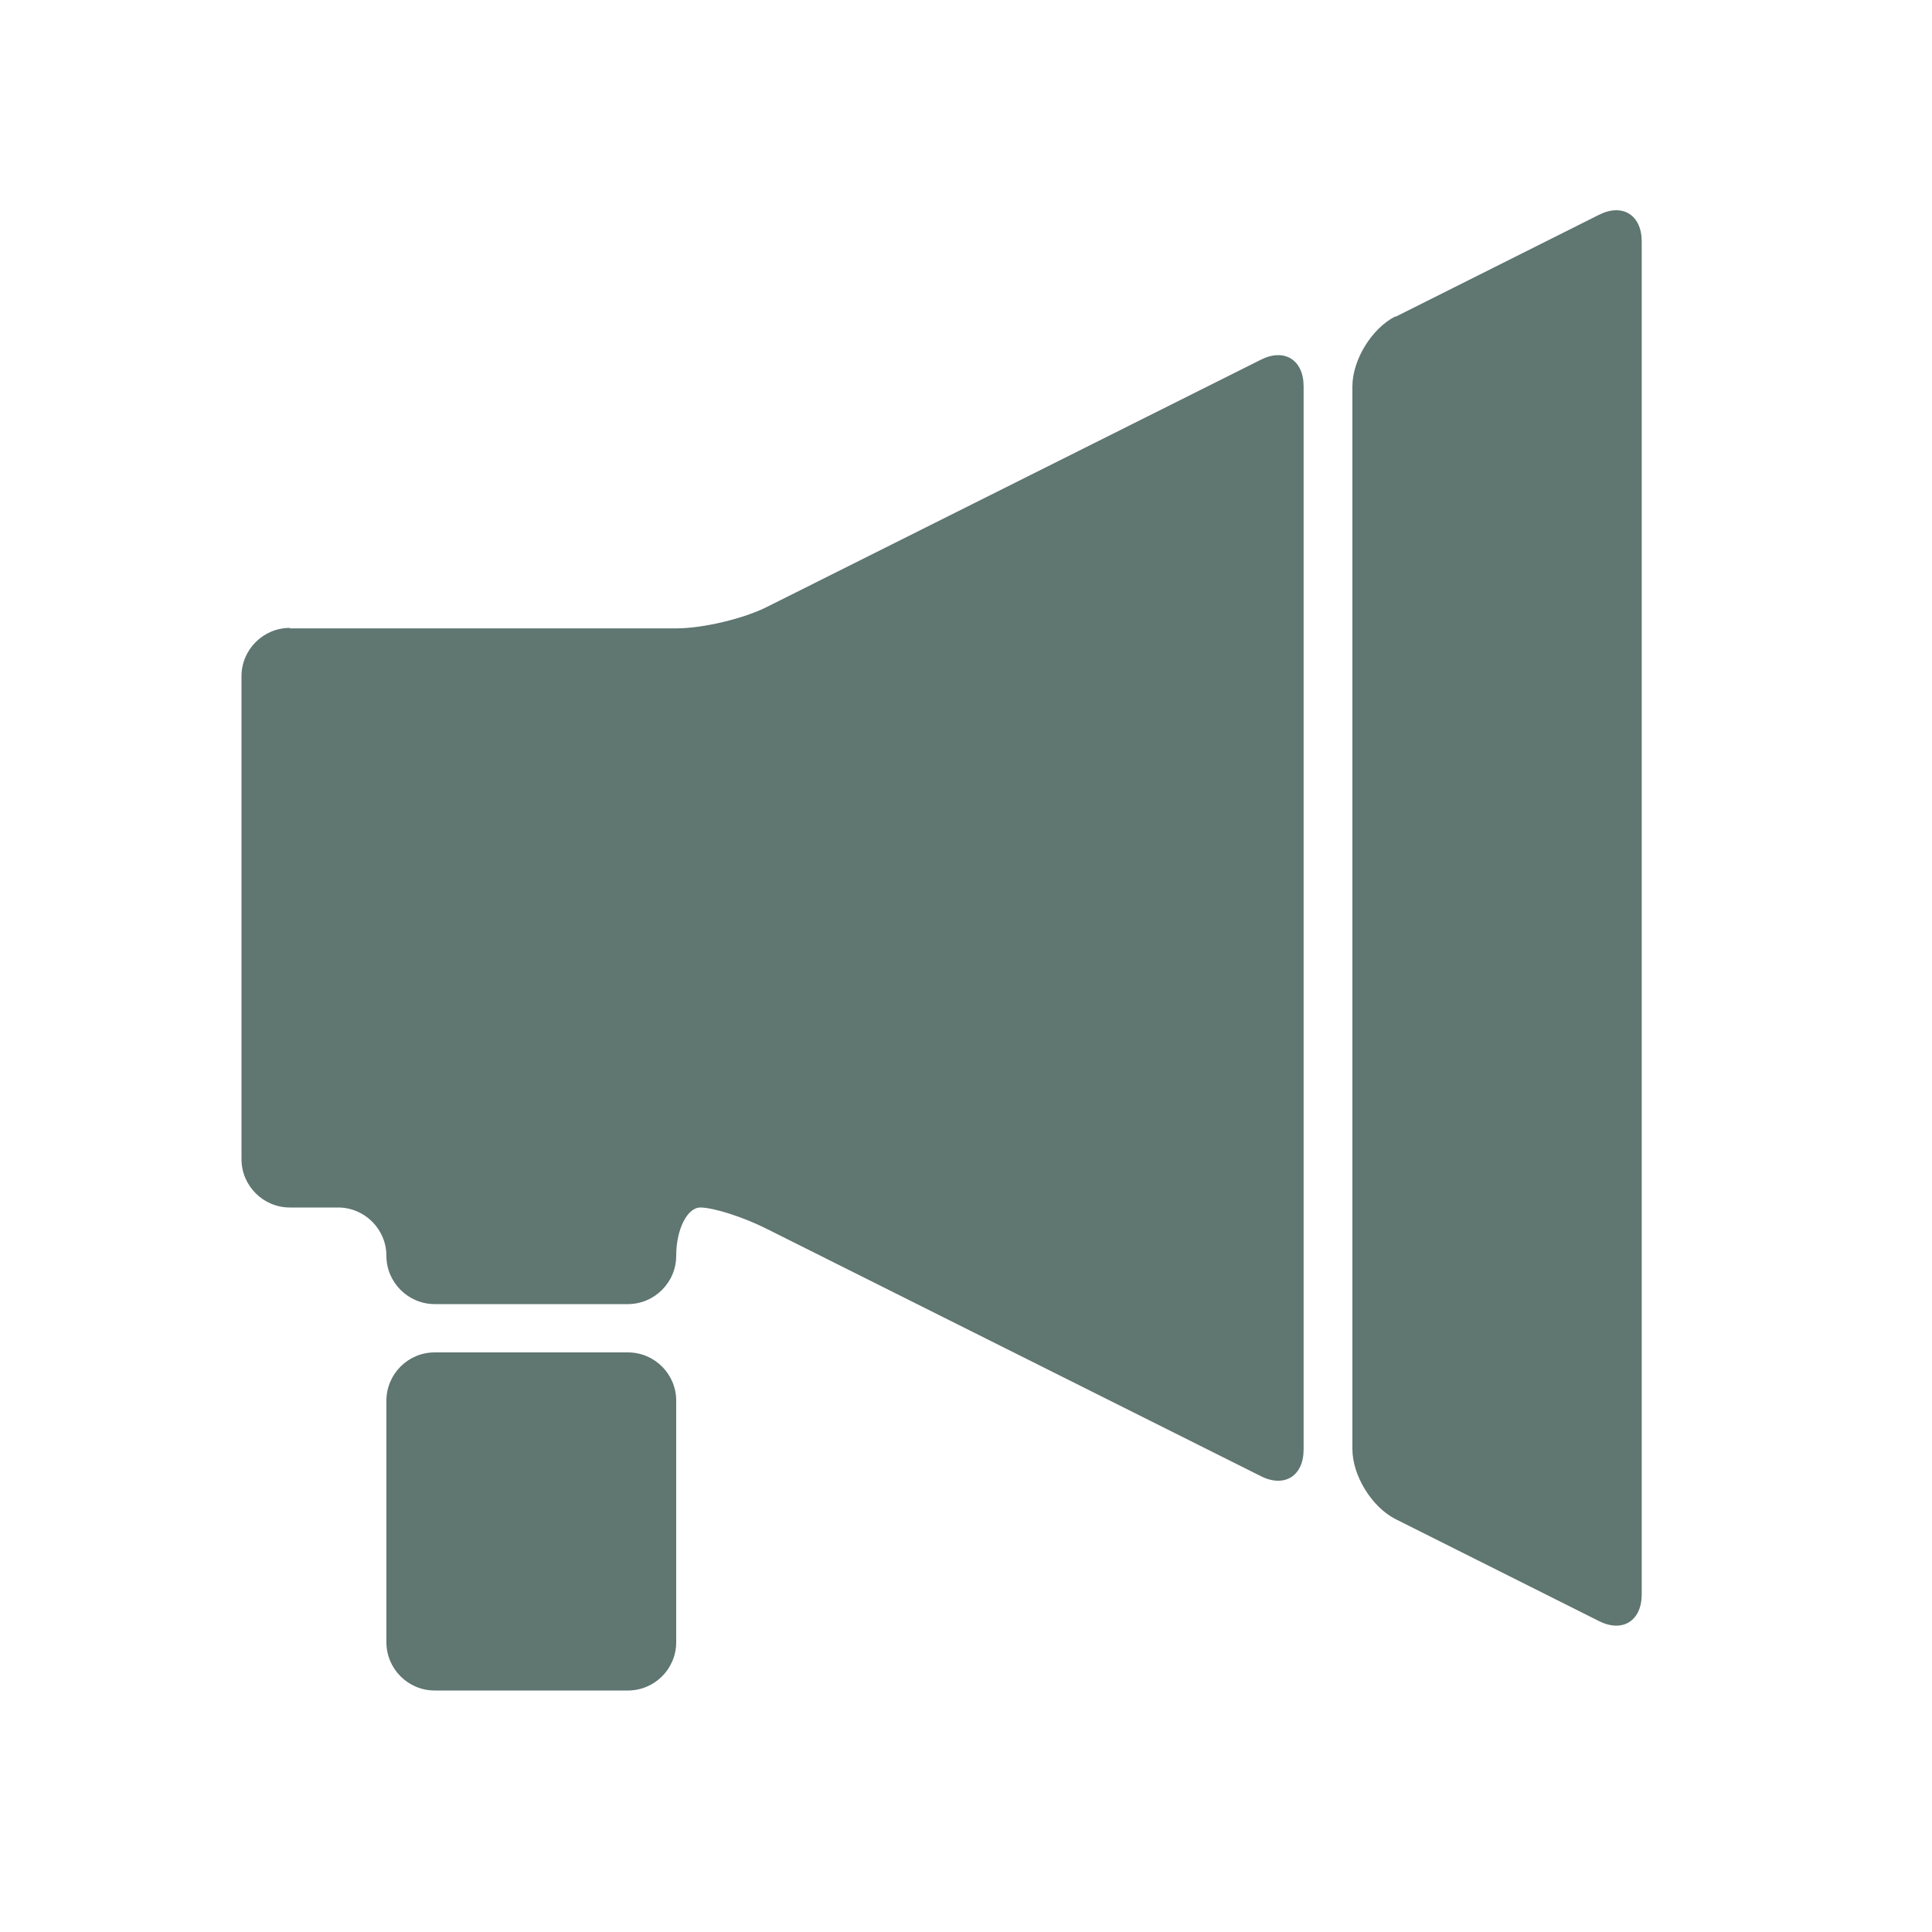 <svg width="40" height="40" viewBox="0 0 40 40" fill="none" xmlns="http://www.w3.org/2000/svg">
<g clip-path="url(#clip0_109_1338)">
<path d="M6 13C5.45 13 5 13.45 5 14V24C5 24.55 5.45 25 6 25H7C7.55 25 8 25.45 8 26C8 26.55 8.45 27 9 27H13C13.55 27 14 26.55 14 26C14 25.45 14.23 25 14.5 25C14.77 25 15.4 25.2 15.89 25.45L26.1 30.56C26.59 30.81 26.99 30.56 26.99 30.01V8C26.99 7.45 26.59 7.2 26.1 7.45L15.89 12.56C15.4 12.81 14.55 13.01 14 13.01H6V13Z" fill="#5F7671"/>
<path d="M28.89 6.55C28.4 6.8 28 7.45 28 8V30C28 30.55 28.4 31.2 28.89 31.45L33.1 33.56C33.59 33.81 33.99 33.56 33.99 33.01V5C33.99 4.45 33.59 4.2 33.1 4.45L28.89 6.56V6.55Z" fill="#5F7671"/>
<path d="M13 28H9C8.448 28 8 28.448 8 29V34C8 34.552 8.448 35 9 35H13C13.552 35 14 34.552 14 34V29C14 28.448 13.552 28 13 28Z" fill="#5F7671"/>
</g>
<defs>
<clipPath id="clip0_109_1338">
<rect width="40" height="40" fill="white"/>
</clipPath>
</defs>
</svg>
